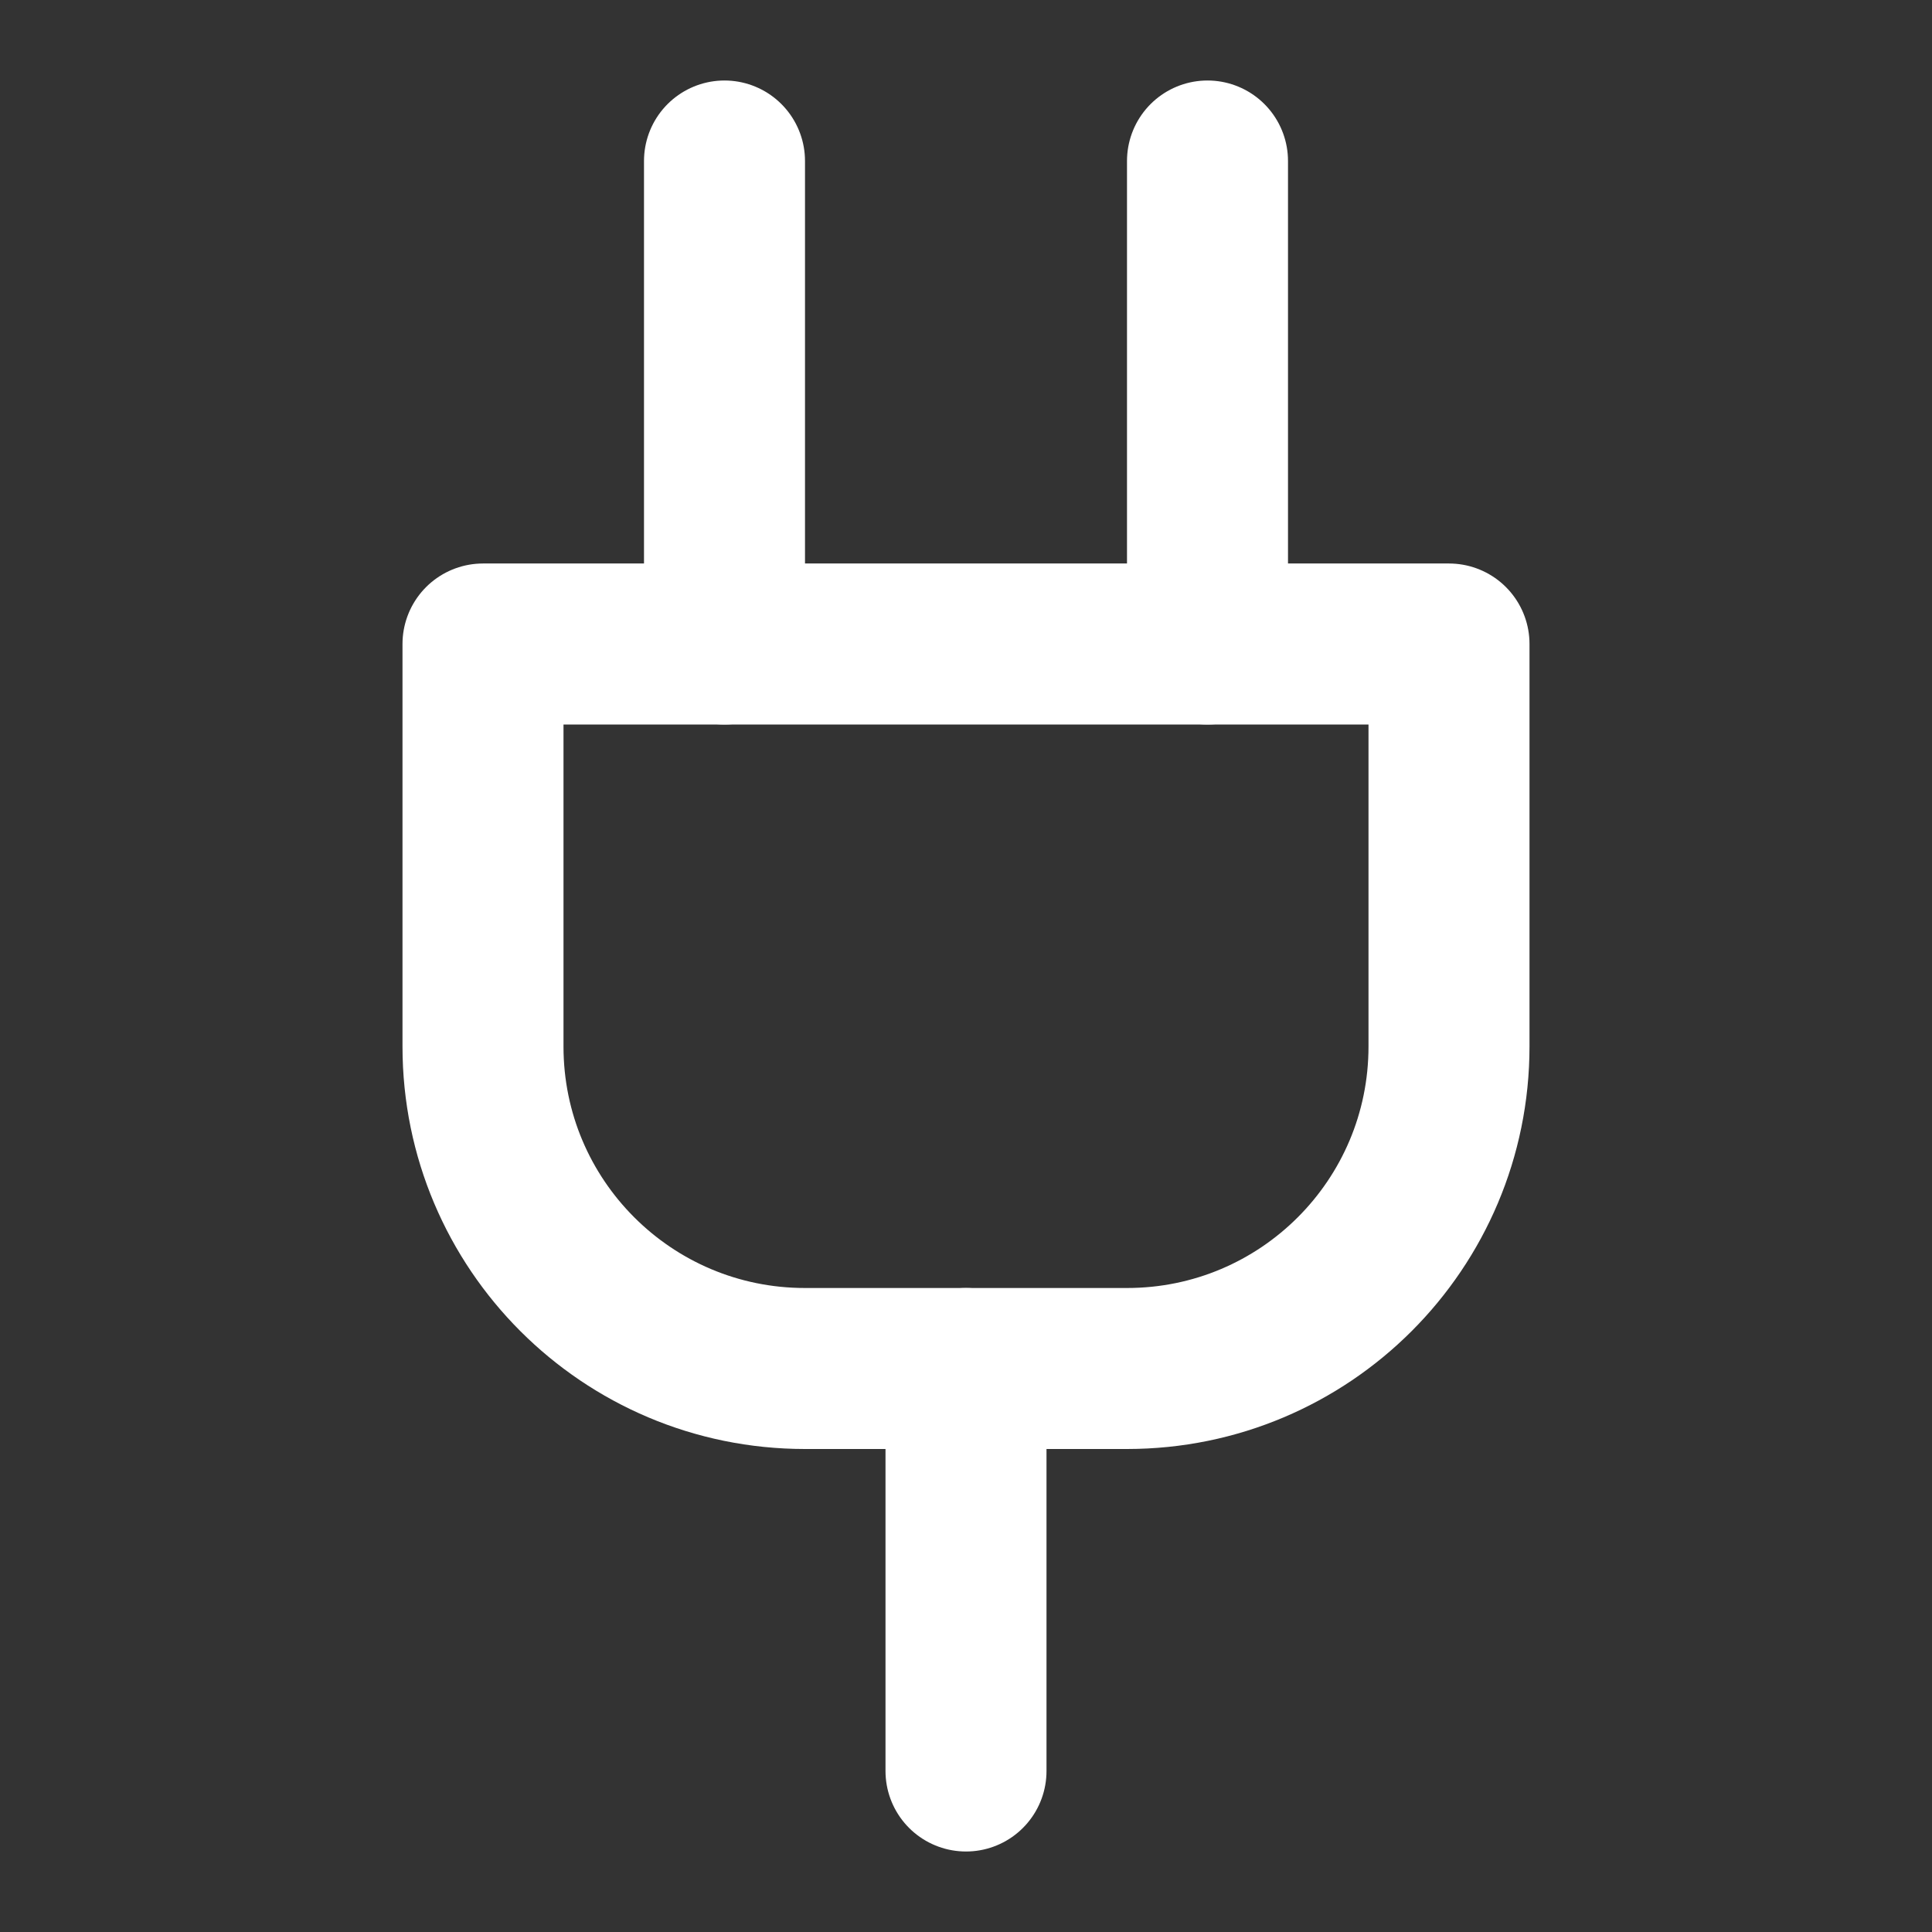 <?xml version="1.0" encoding="UTF-8"?>
<svg id="Ebene_1" xmlns="http://www.w3.org/2000/svg" version="1.1" viewBox="0 0 24 24">
  <rect x="0" y="0" width="24" height="24" fill="#333333" stroke="none"/>
  <!-- Generator: Adobe Illustrator 29.6.1, SVG Export Plug-In . SVG Version: 2.1.1 Build 9)  -->
  <defs>
    <style>
      .st0 {
        fill: none;
        stroke: #fff;
        stroke-linecap: round;
        stroke-linejoin: round;
        stroke-width: 2px;
      }
    </style>
  </defs>
  <path class="st0" d="M12,22v-5"/>
  <path class="st0" d="M9,8V2"/>
  <path class="st0" d="M15,8V2"/>
  <path class="st0" d="M18,8v5c0,2.21-1.79,4-4,4h-4c-2.21,0-4-1.79-4-4v-5h12Z"/>
</svg>